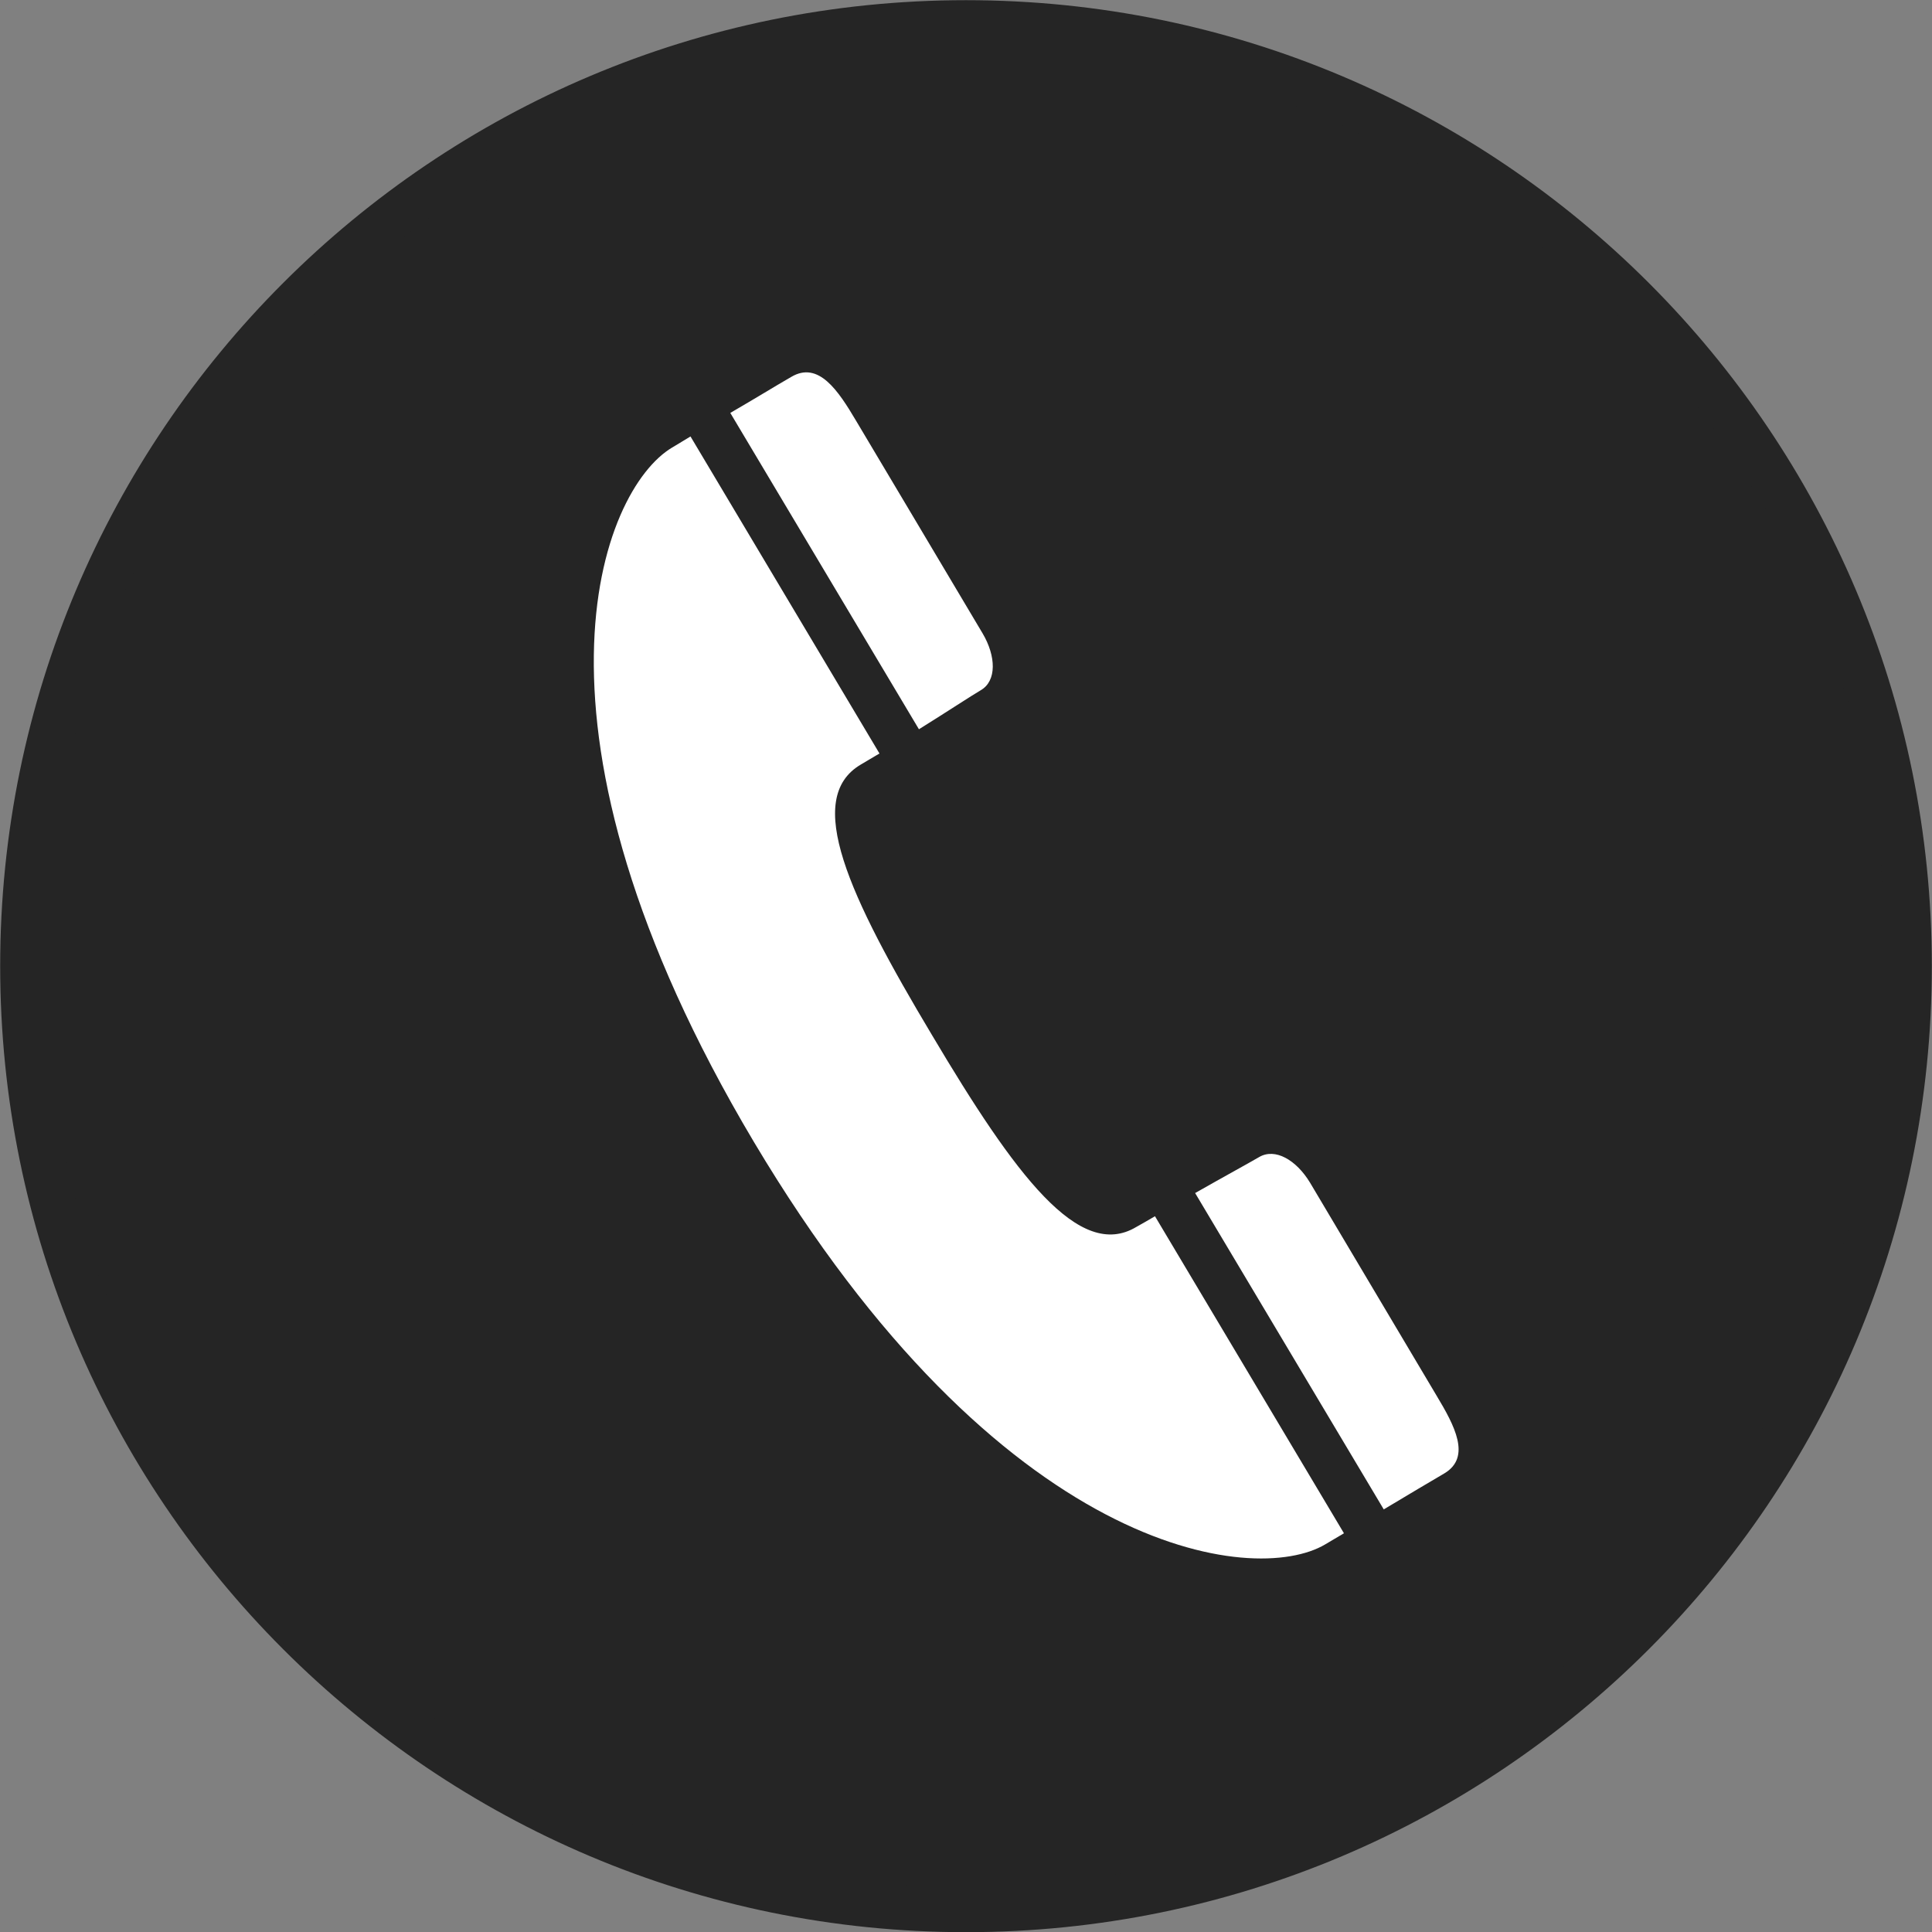 <?xml version="1.0" encoding="UTF-8"?><svg id="_レイヤー_2" xmlns="http://www.w3.org/2000/svg" viewBox="0 0 55.82 55.82"><rect x="0" y="0" width="55.82" height="55.82" fill="#808080" stroke="none"/><defs><style>.cls-1{fill:#252525;stroke:#252525;stroke-miterlimit:10;stroke-width:1.31px;}.cls-2{fill:#fff;stroke-width:0px;}</style></defs><g id="_レイヤー01"><path class="cls-1" d="M55.16,27.91c0,15.05-12.2,27.26-27.25,27.26S.66,42.96.66,27.91,12.86.66,27.91.66s27.25,12.2,27.25,27.25Z"/><path class="cls-2" d="M21.78,32.99c7.13,11.97,14.46,12.85,16.51,11.63.2-.12.37-.22.54-.32l-5.46-9.16c-.17.1-.36.21-.54.31-1.65.99-3.5-1.5-5.9-5.54-2.41-4.03-3.72-6.84-2.06-7.82.18-.11.36-.21.54-.32l-5.46-9.16c-.17.1-.34.21-.53.32-2.05,1.22-4.77,8.08,2.36,20.06ZM41.73,42.57c.79-.47.29-1.39-.22-2.24,0,0-3.27-5.5-3.66-6.16-.4-.66-1.01-1.01-1.47-.74-.29.17-.97.54-1.85,1.04l5.45,9.14c.8-.48,1.24-.74,1.75-1.04ZM28.34,19.94c.46-.27.44-.98.05-1.64-.39-.66-3.66-6.15-3.66-6.15-.51-.86-1.08-1.73-1.87-1.26-.52.3-.95.57-1.76,1.04l5.45,9.14c.85-.53,1.5-.96,1.79-1.13Z"/></g></svg>